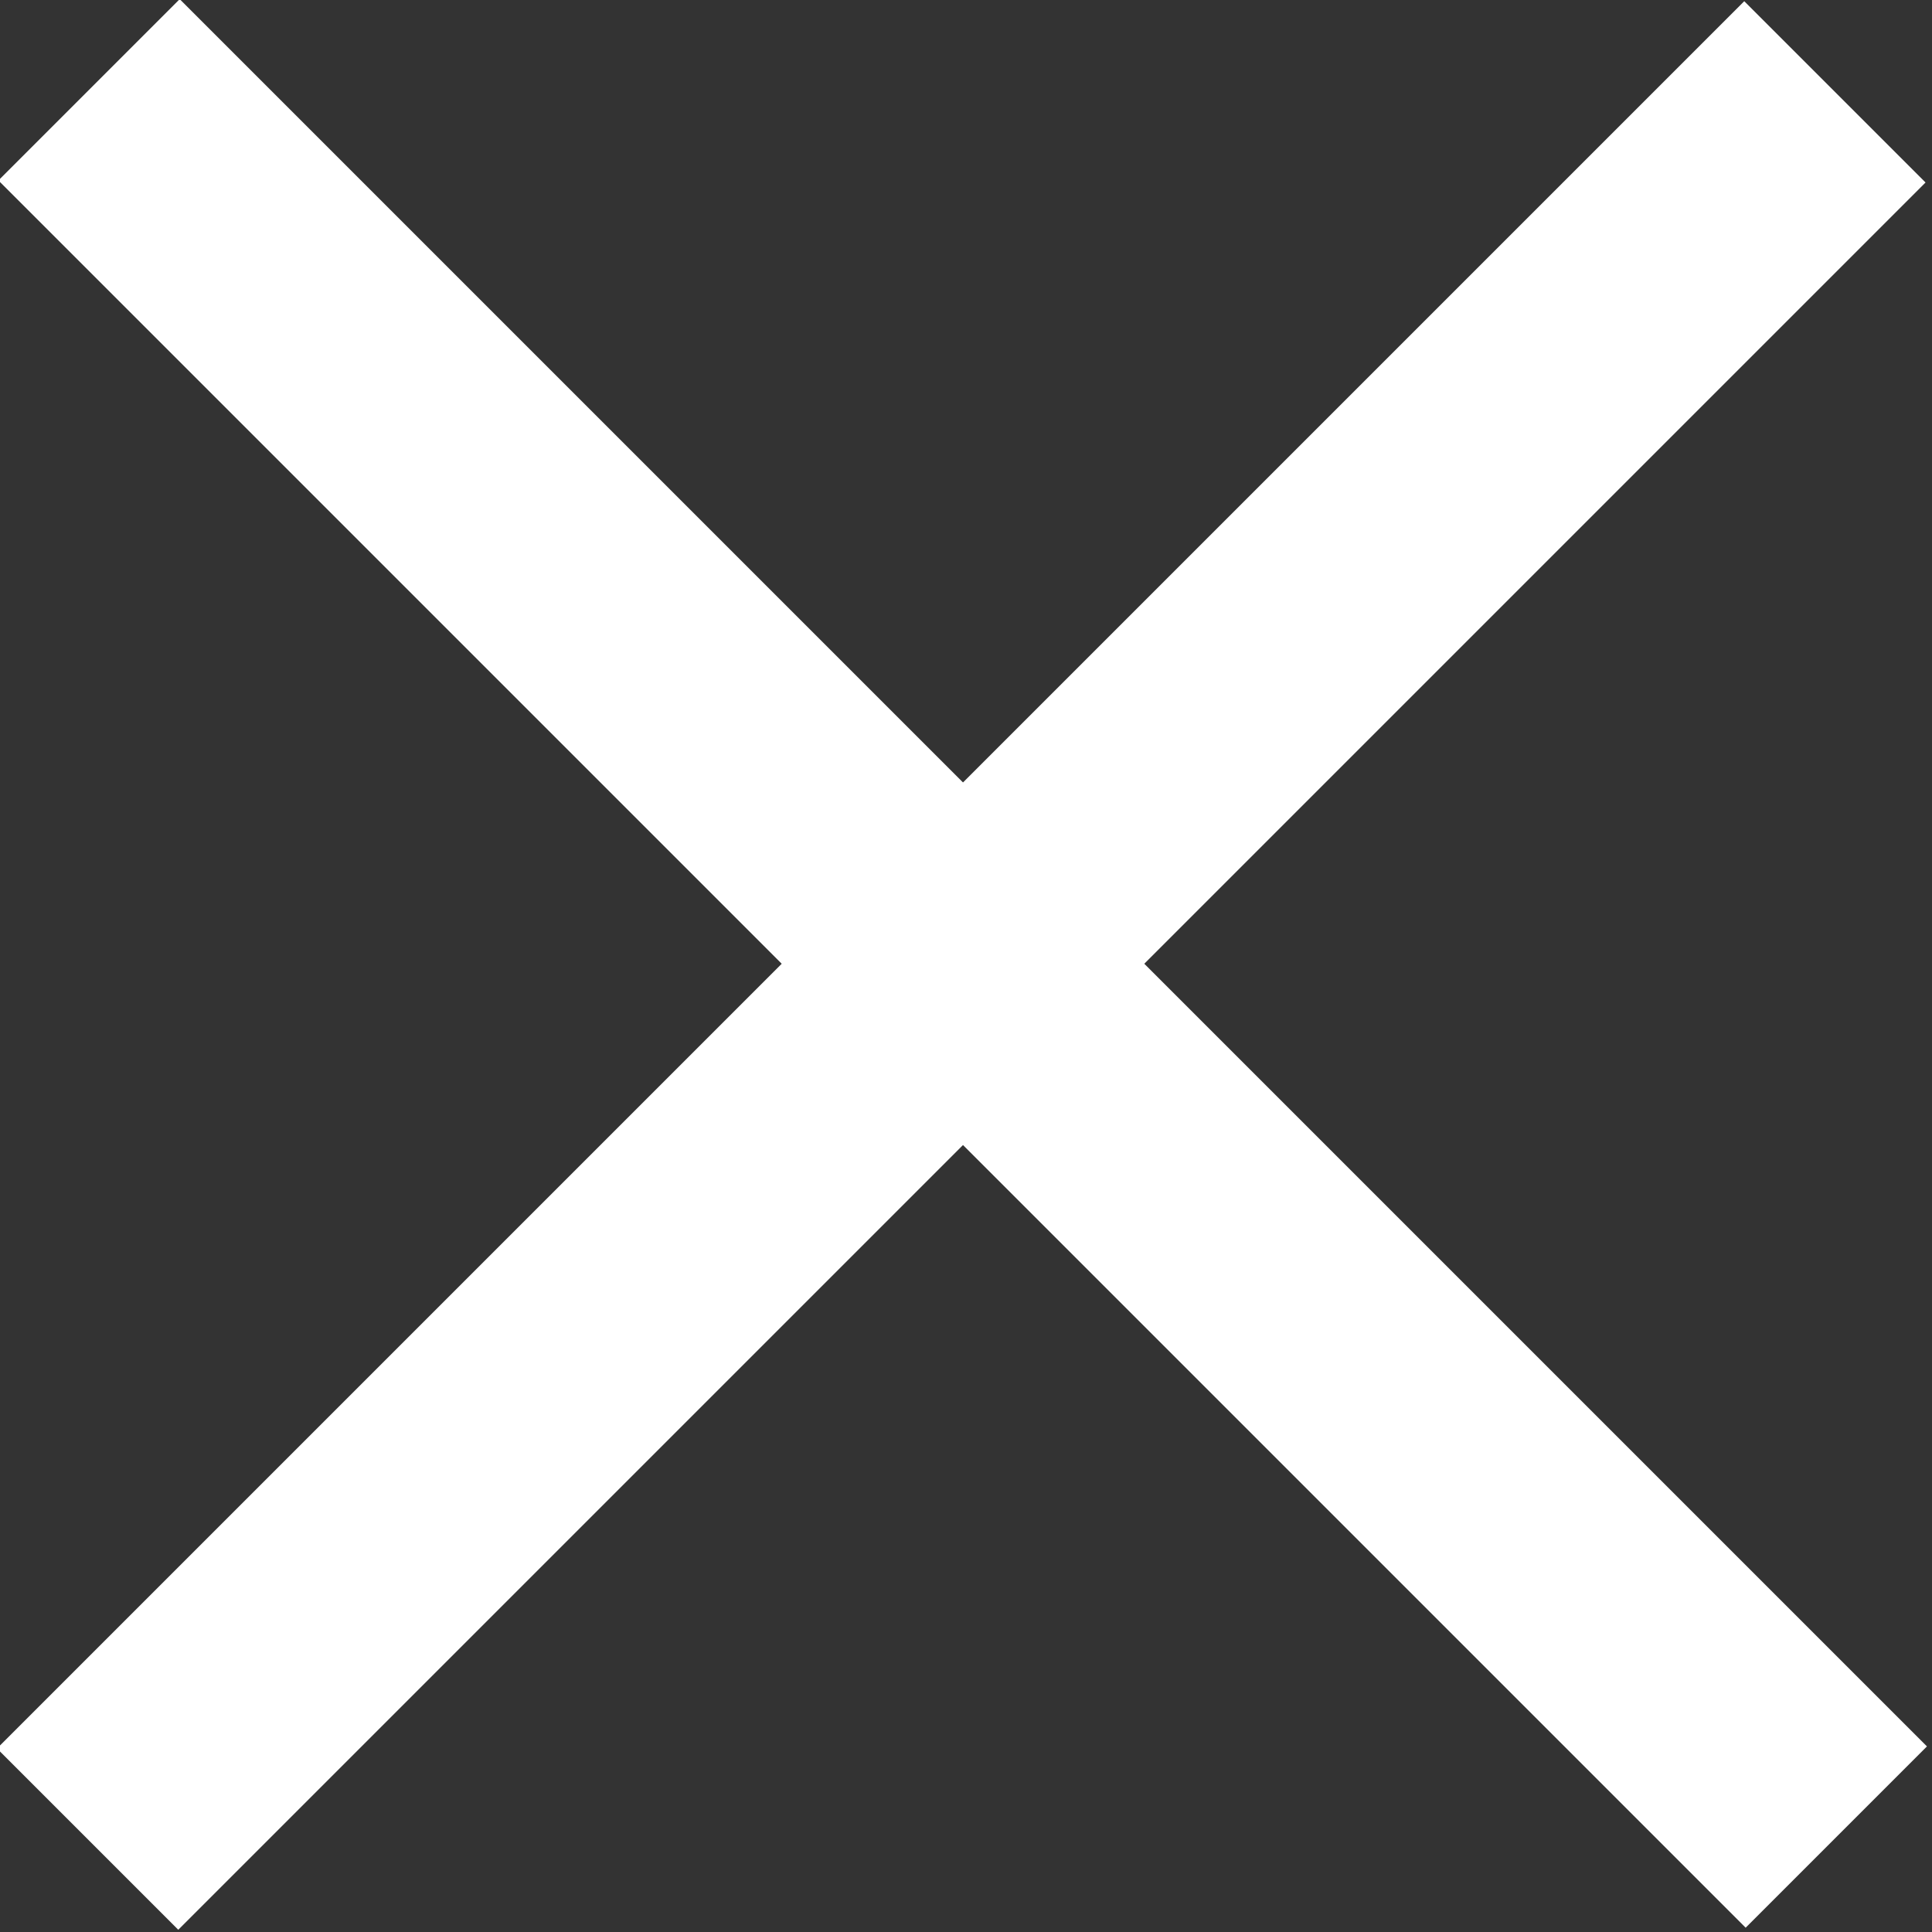 <?xml version="1.0" encoding="utf-8"?>
<!-- Generator: Adobe Illustrator 20.1.0, SVG Export Plug-In . SVG Version: 6.00 Build 0)  -->
<svg version="1.1" id="Layer_1" xmlns="http://www.w3.org/2000/svg" xmlns:xlink="http://www.w3.org/1999/xlink" x="0px" y="0px"
	 viewBox="0 0 43.7 43.7" style="enable-background:new 0 0 43.7 43.7;" xml:space="preserve">
<rect x="0" y="0" width="43.7" height="43.7" fill="#333333" stroke="none"/>
<style type="text/css">
	.st0{fill:#FFFFFF;}
</style>
<rect x="-6.2" y="18.9" transform="matrix(0.707 -0.707 0.707 0.707 -9.047 21.803)" class="st0" width="55.9" height="5.8"/>
<rect x="18.9" y="-6.2" transform="matrix(0.707 -0.707 0.707 0.707 -9.015 21.827)" class="st0" width="5.8" height="55.9"/>
</svg>
